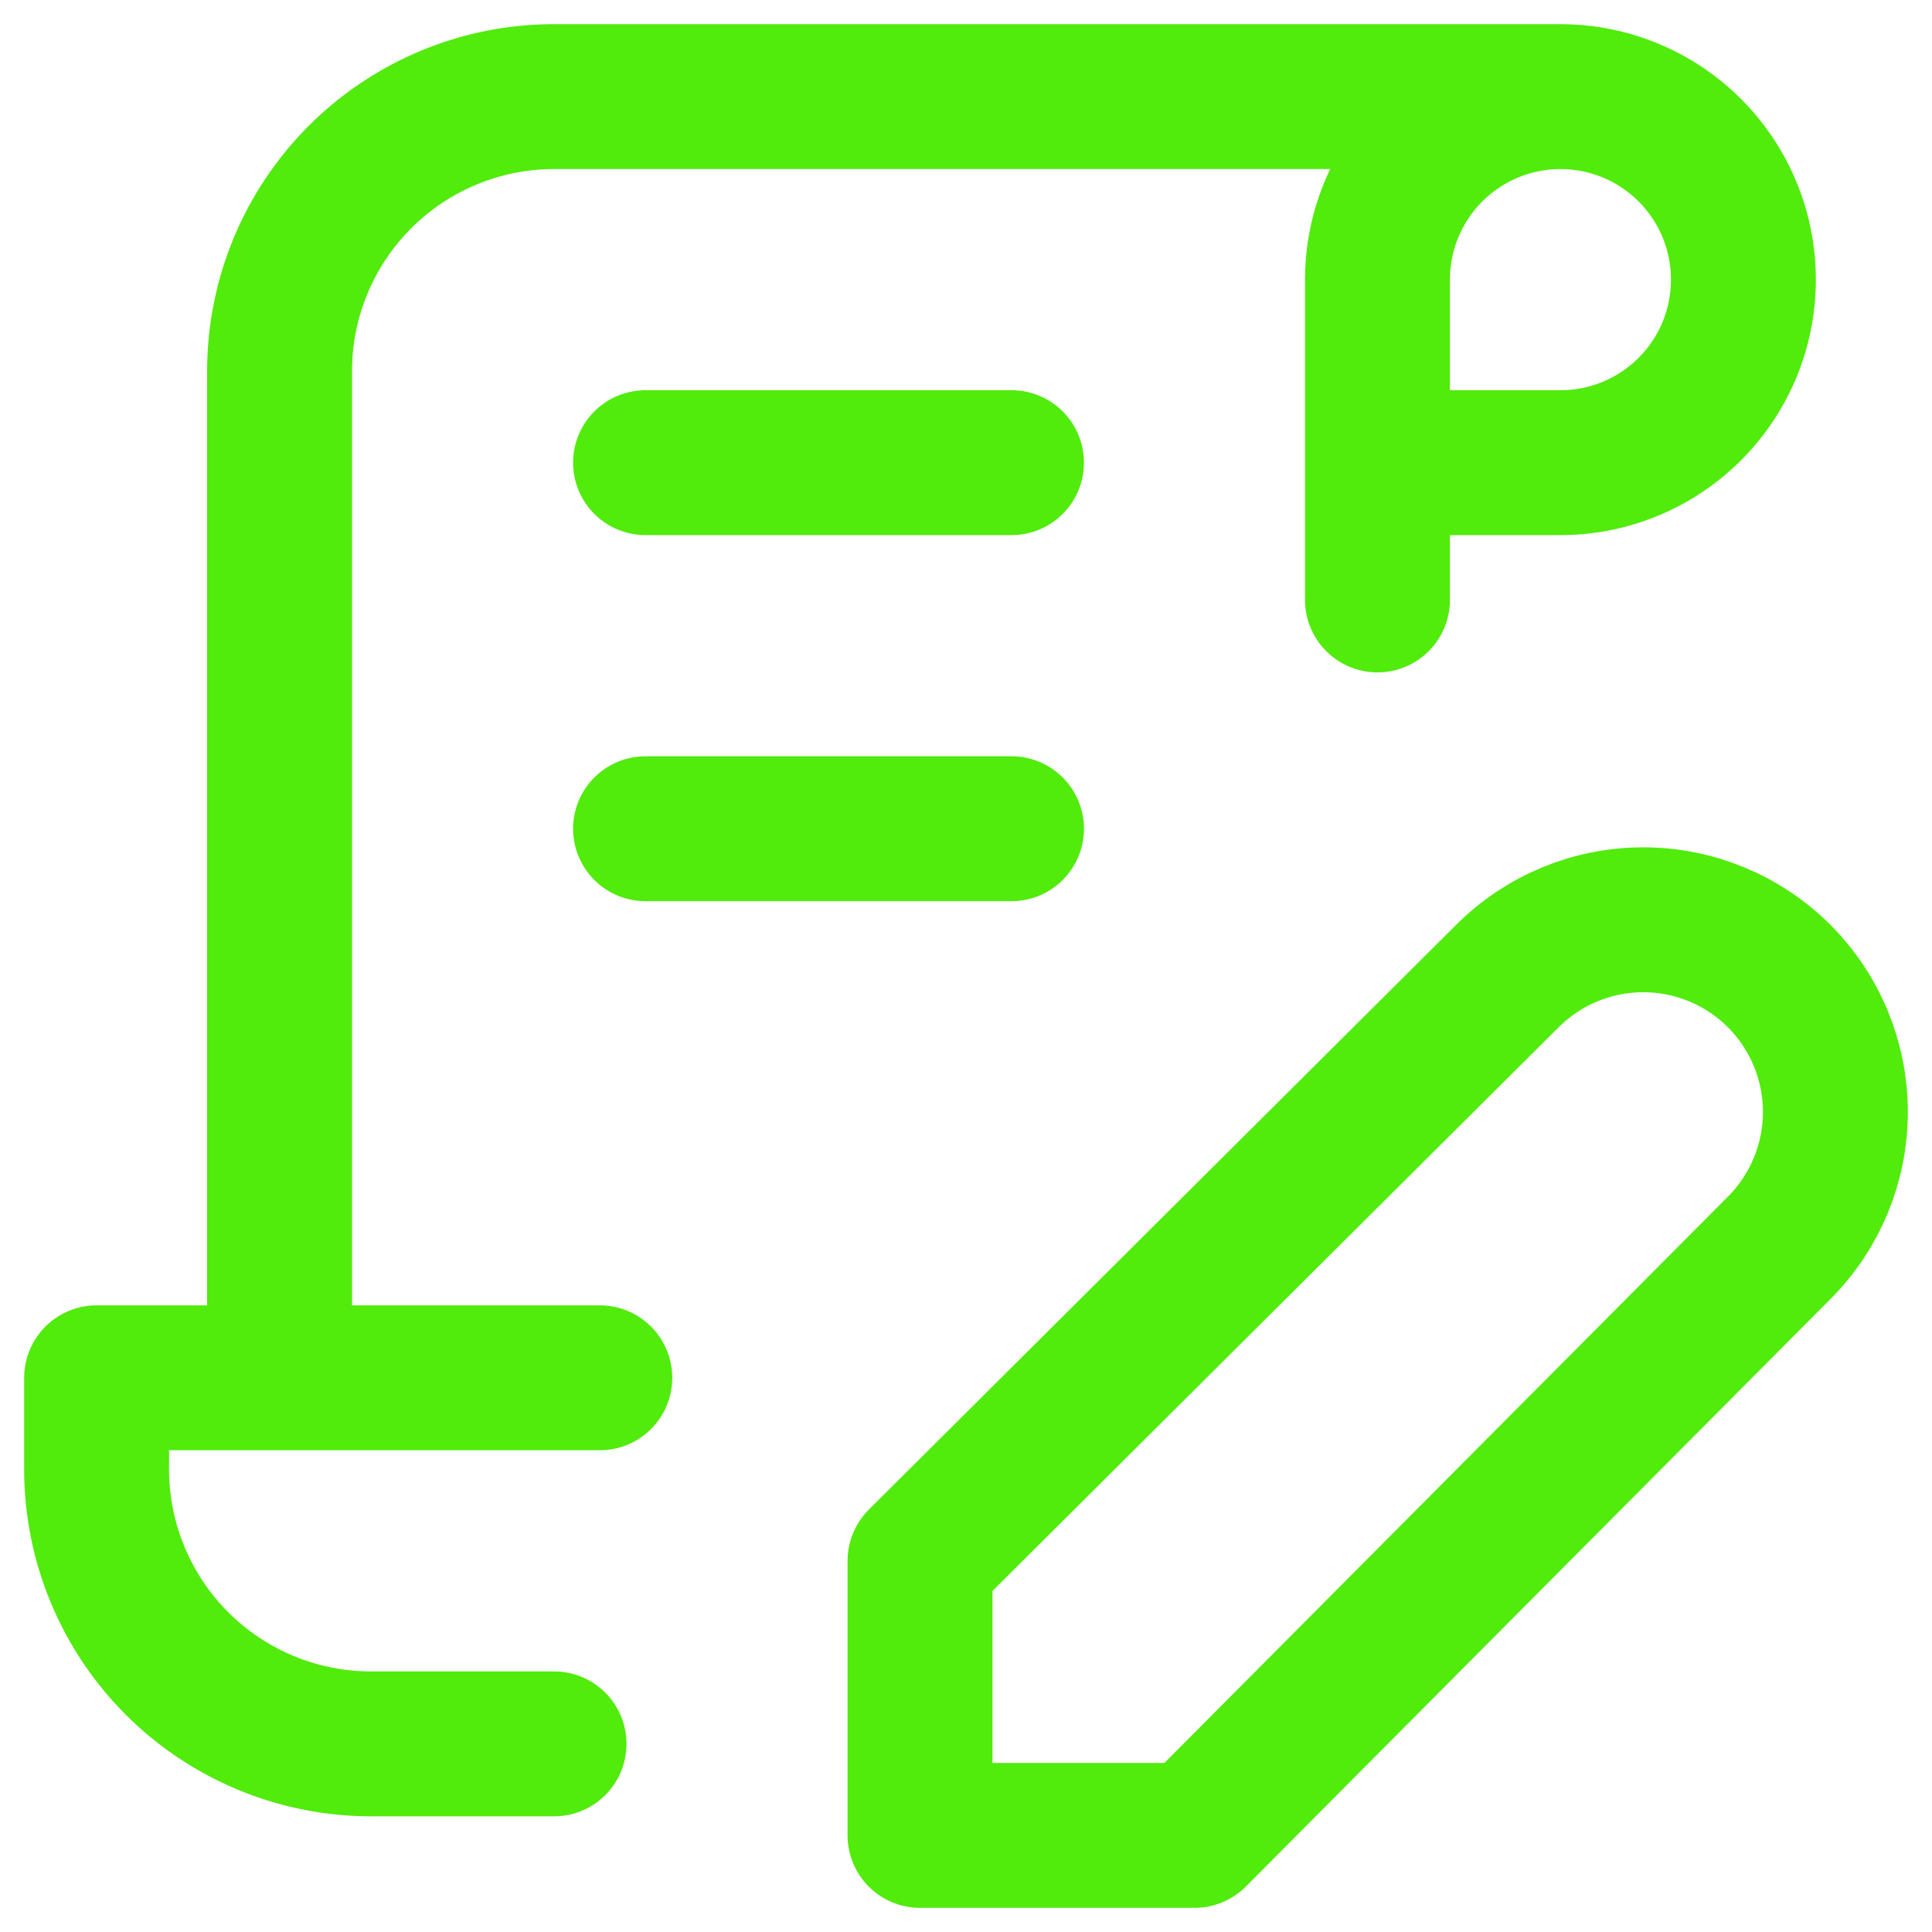 <svg width="40" height="40" viewBox="0 0 40 40" fill="none" xmlns="http://www.w3.org/2000/svg">
<path d="M11.471 36.105H7.683C6.176 36.105 4.73 35.506 3.664 34.44C2.599 33.374 2 31.929 2 30.421V28.526H12.418M28.519 12.421V5.789C28.519 5.04 28.741 4.307 29.158 3.684C29.574 3.061 30.166 2.575 30.858 2.288C31.55 2.002 32.312 1.927 33.047 2.073C33.782 2.219 34.457 2.58 34.986 3.11C35.516 3.64 35.877 4.315 36.023 5.05C36.169 5.785 36.094 6.547 35.808 7.24C35.521 7.932 35.035 8.524 34.412 8.94C33.789 9.357 33.057 9.579 32.308 9.579H28.519M32.308 2H11.471C9.964 2 8.519 2.599 7.453 3.665C6.387 4.731 5.788 6.177 5.788 7.684V28.526M13.365 9.579H20.942M13.365 17.158H20.942M31.209 20.208C31.955 19.462 32.967 19.043 34.022 19.043C35.077 19.043 36.089 19.462 36.835 20.208C37.581 20.955 38 21.967 38 23.022C38 24.077 37.581 25.09 36.835 25.836L24.731 38H19.048V32.316L31.209 20.208Z" stroke="#51EB0C" stroke-width="3" stroke-linecap="round" stroke-linejoin="round"/>
</svg>
